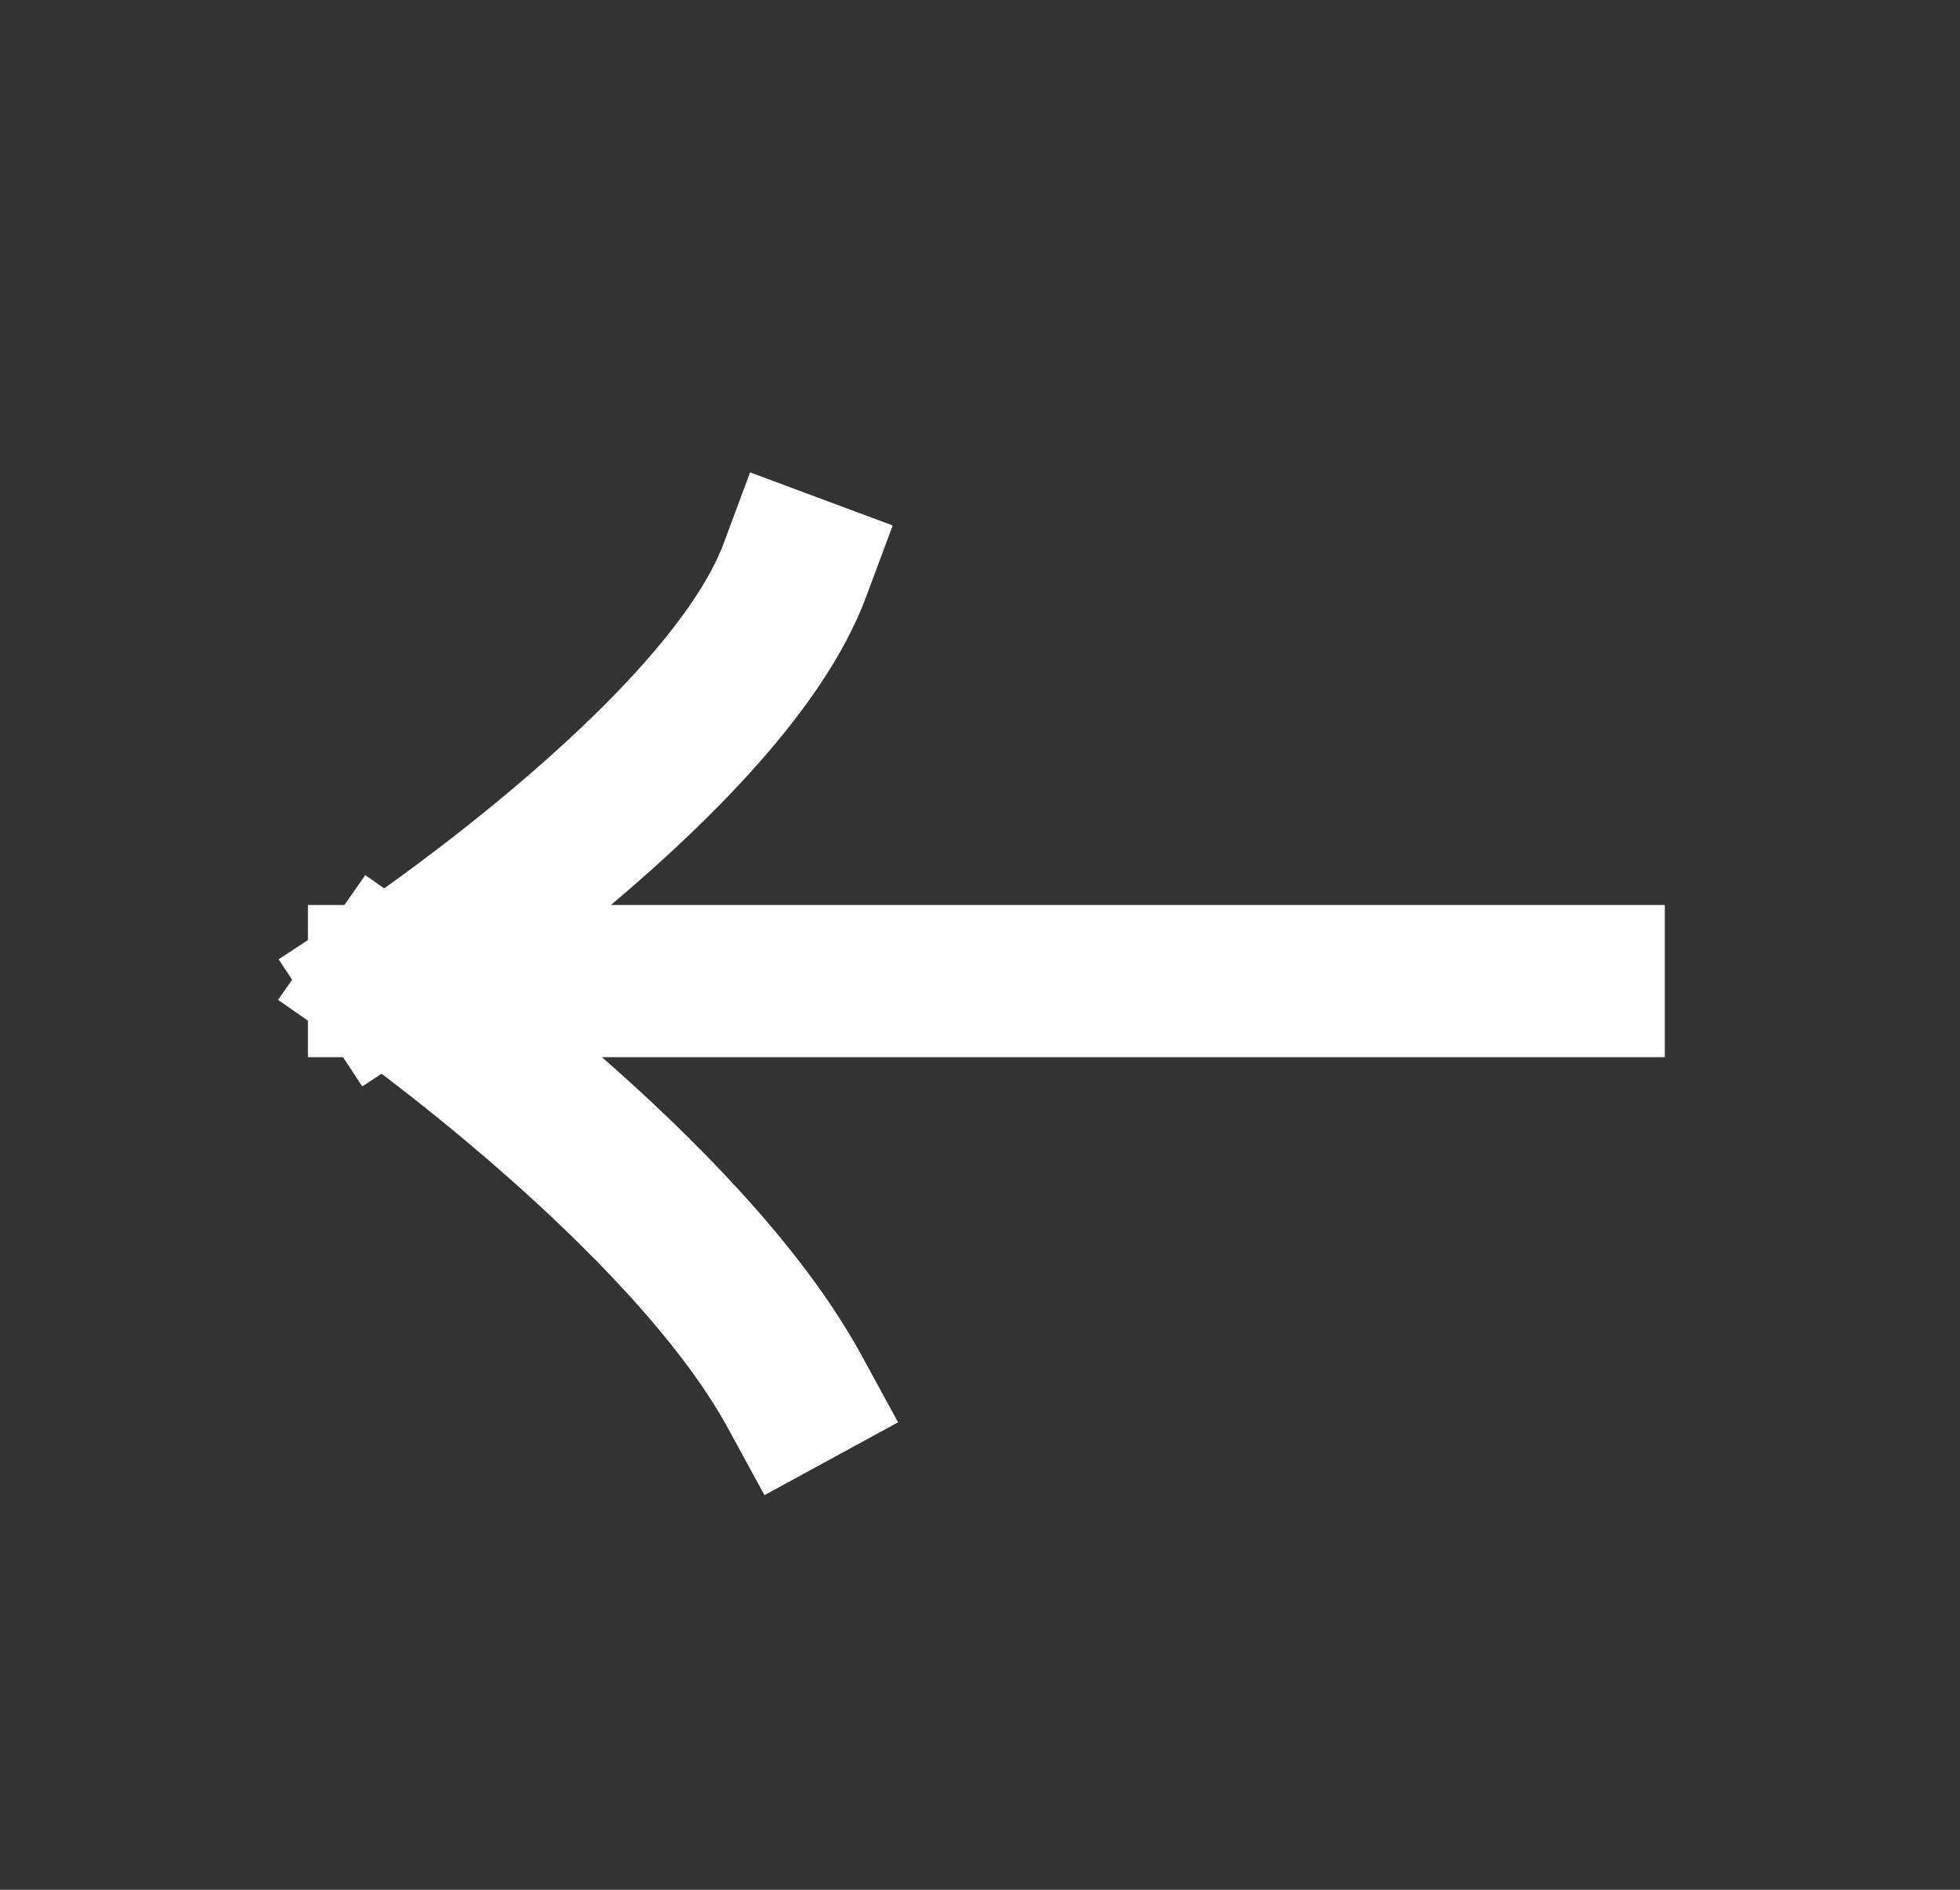 <svg width="28" height="27" viewBox="0 0 28 27" fill="none" xmlns="http://www.w3.org/2000/svg">
<rect x="0" y="0" width="28" height="27" fill="#333333" stroke="none"/>
<path d="M22.696 14.017H5.486M5.486 14.017C5.486 14.017 10.364 10.809 11.355 8.147M5.486 14.017C5.486 14.017 9.798 17.032 11.355 19.887" stroke="#ffffff" stroke-width="2.174" stroke-linecap="square"/>
</svg>
